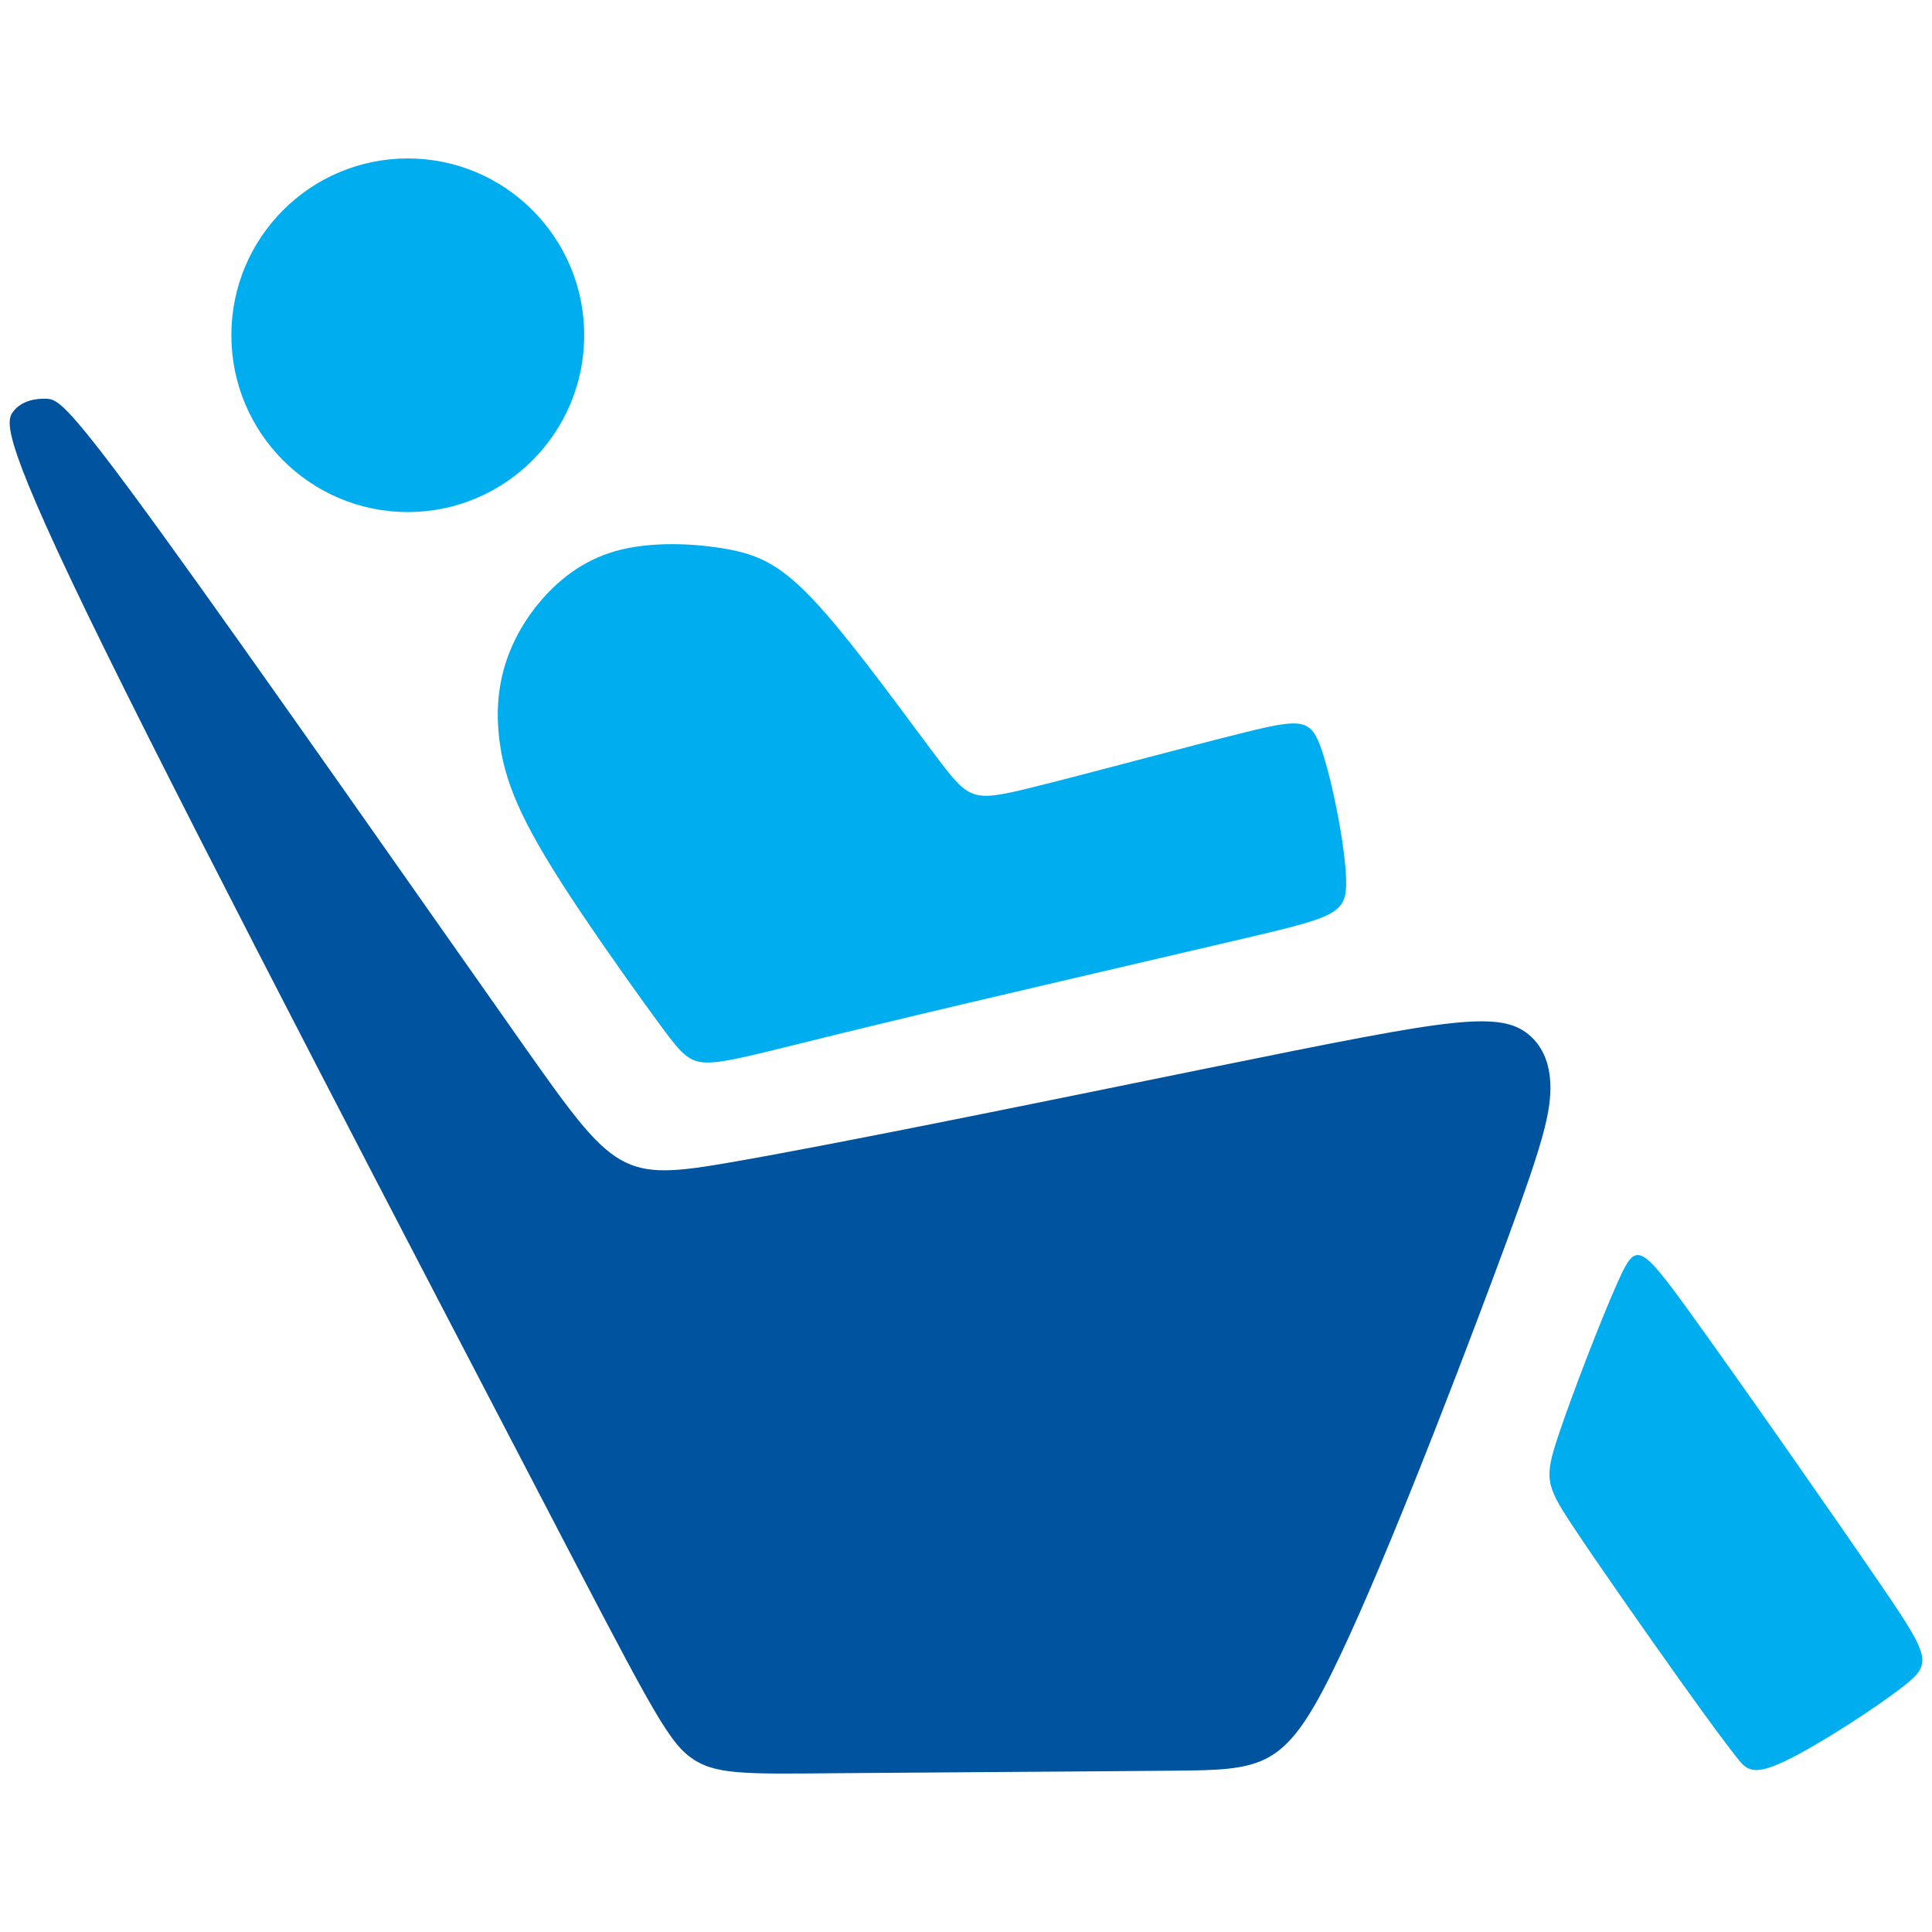 <?xml version="1.0" encoding="UTF-8"?>
<!DOCTYPE svg PUBLIC "-//W3C//DTD SVG 1.1//EN" "http://www.w3.org/Graphics/SVG/1.1/DTD/svg11.dtd">
<!-- Creator: CorelDRAW 2021.5 -->
<svg xmlns="http://www.w3.org/2000/svg" xml:space="preserve" width="12.7mm" height="12.7mm" version="1.1" style="shape-rendering:geometricPrecision; text-rendering:geometricPrecision; image-rendering:optimizeQuality; fill-rule:evenodd; clip-rule:evenodd"
viewBox="0 0 1269.98 1269.98"
 xmlns:xlink="http://www.w3.org/1999/xlink"
 xmlns:xodm="http://www.corel.com/coreldraw/odm/2003">
 <defs>
  <style type="text/css">
   <![CDATA[
    .fil0 {fill:#00539F}
    .fil1 {fill:#00AEEF}
   ]]>
  </style>
 </defs>
 <g id="Слой_x0020_1">
  <g id="_1954122371568">
   <path class="fil0" d="M874.99 1100.57c31,-62.28 78.74,-186.29 106.73,-261.19 27.98,-74.9 36.21,-100.7 37.31,-119.9 1.1,-19.21 -4.94,-31.83 -14.27,-39.51 -9.33,-7.68 -21.95,-10.43 -50.48,-7.41 -28.54,3.02 -72.98,11.8 -165.99,30.73 -93.01,18.93 -234.58,48.02 -307.29,60.64 -72.71,12.62 -76.55,8.78 -136.91,-76.83 -60.36,-85.6 -177.24,-252.96 -238.7,-337.74 -61.45,-84.78 -67.49,-86.97 -74.9,-87.25 -7.41,-0.27 -16.19,1.37 -21.67,8.23 -5.49,6.86 -7.69,18.94 60.36,157.21 68.04,138.28 206.32,402.77 281.5,547.09 75.17,144.31 87.24,168.46 102.88,180.26 15.64,11.79 34.85,11.24 95.76,10.7 60.9,-0.55 163.52,-1.1 221.96,-1.65 58.44,-0.55 72.7,-1.1 103.71,-63.38z"/>
   <ellipse class="fil1" cx="268.05" cy="220.37" rx="115.97" ry="116.22"/>
   <path class="fil1" d="M884.87 578.52c-0.54,-22.01 -8.84,-63.87 -15.88,-84.98 -7.03,-21.1 -12.81,-21.47 -50.15,-12.26 -37.35,9.2 -106.26,27.96 -142.35,36.8 -36.08,8.84 -39.33,7.76 -58.45,-17.32 -19.12,-25.08 -54.12,-74.15 -79.2,-101.93 -25.08,-27.79 -40.23,-34.28 -61.88,-38.07 -21.65,-3.79 -49.8,-4.87 -72.17,1.44 -22.37,6.32 -38.97,20.03 -51.06,34.82 -12.09,14.8 -19.66,30.67 -23.45,46.37 -3.79,15.69 -3.79,31.21 -1.62,46 2.16,14.8 6.49,28.87 14.61,45.83 8.12,16.96 20.02,36.8 37.53,62.96 17.49,26.16 40.59,58.64 54.48,77.4 13.89,18.76 18.58,23.82 33.38,22.73 14.79,-1.08 39.69,-8.3 108.42,-24.89 68.74,-16.6 181.32,-42.58 241.22,-56.65 59.9,-14.08 67.11,-16.24 66.57,-38.25z"/>
   <path class="fil1" d="M1173.09 1157.78c21.29,-10.1 59.9,-35 78.48,-49.61 18.58,-14.61 17.14,-18.94 -14.61,-65.49 -31.76,-46.55 -93.82,-135.31 -126.29,-180.24 -32.48,-44.92 -35.36,-46 -46.55,-21.29 -11.19,24.72 -30.67,75.24 -39.87,102.84 -9.2,27.61 -8.12,32.3 9.02,58.28 17.14,25.98 50.33,73.24 71.44,102.83 21.11,29.59 30.13,41.5 36.63,49.8 6.49,8.3 10.46,12.99 31.75,2.88z"/>
  </g>
 </g>
</svg>
